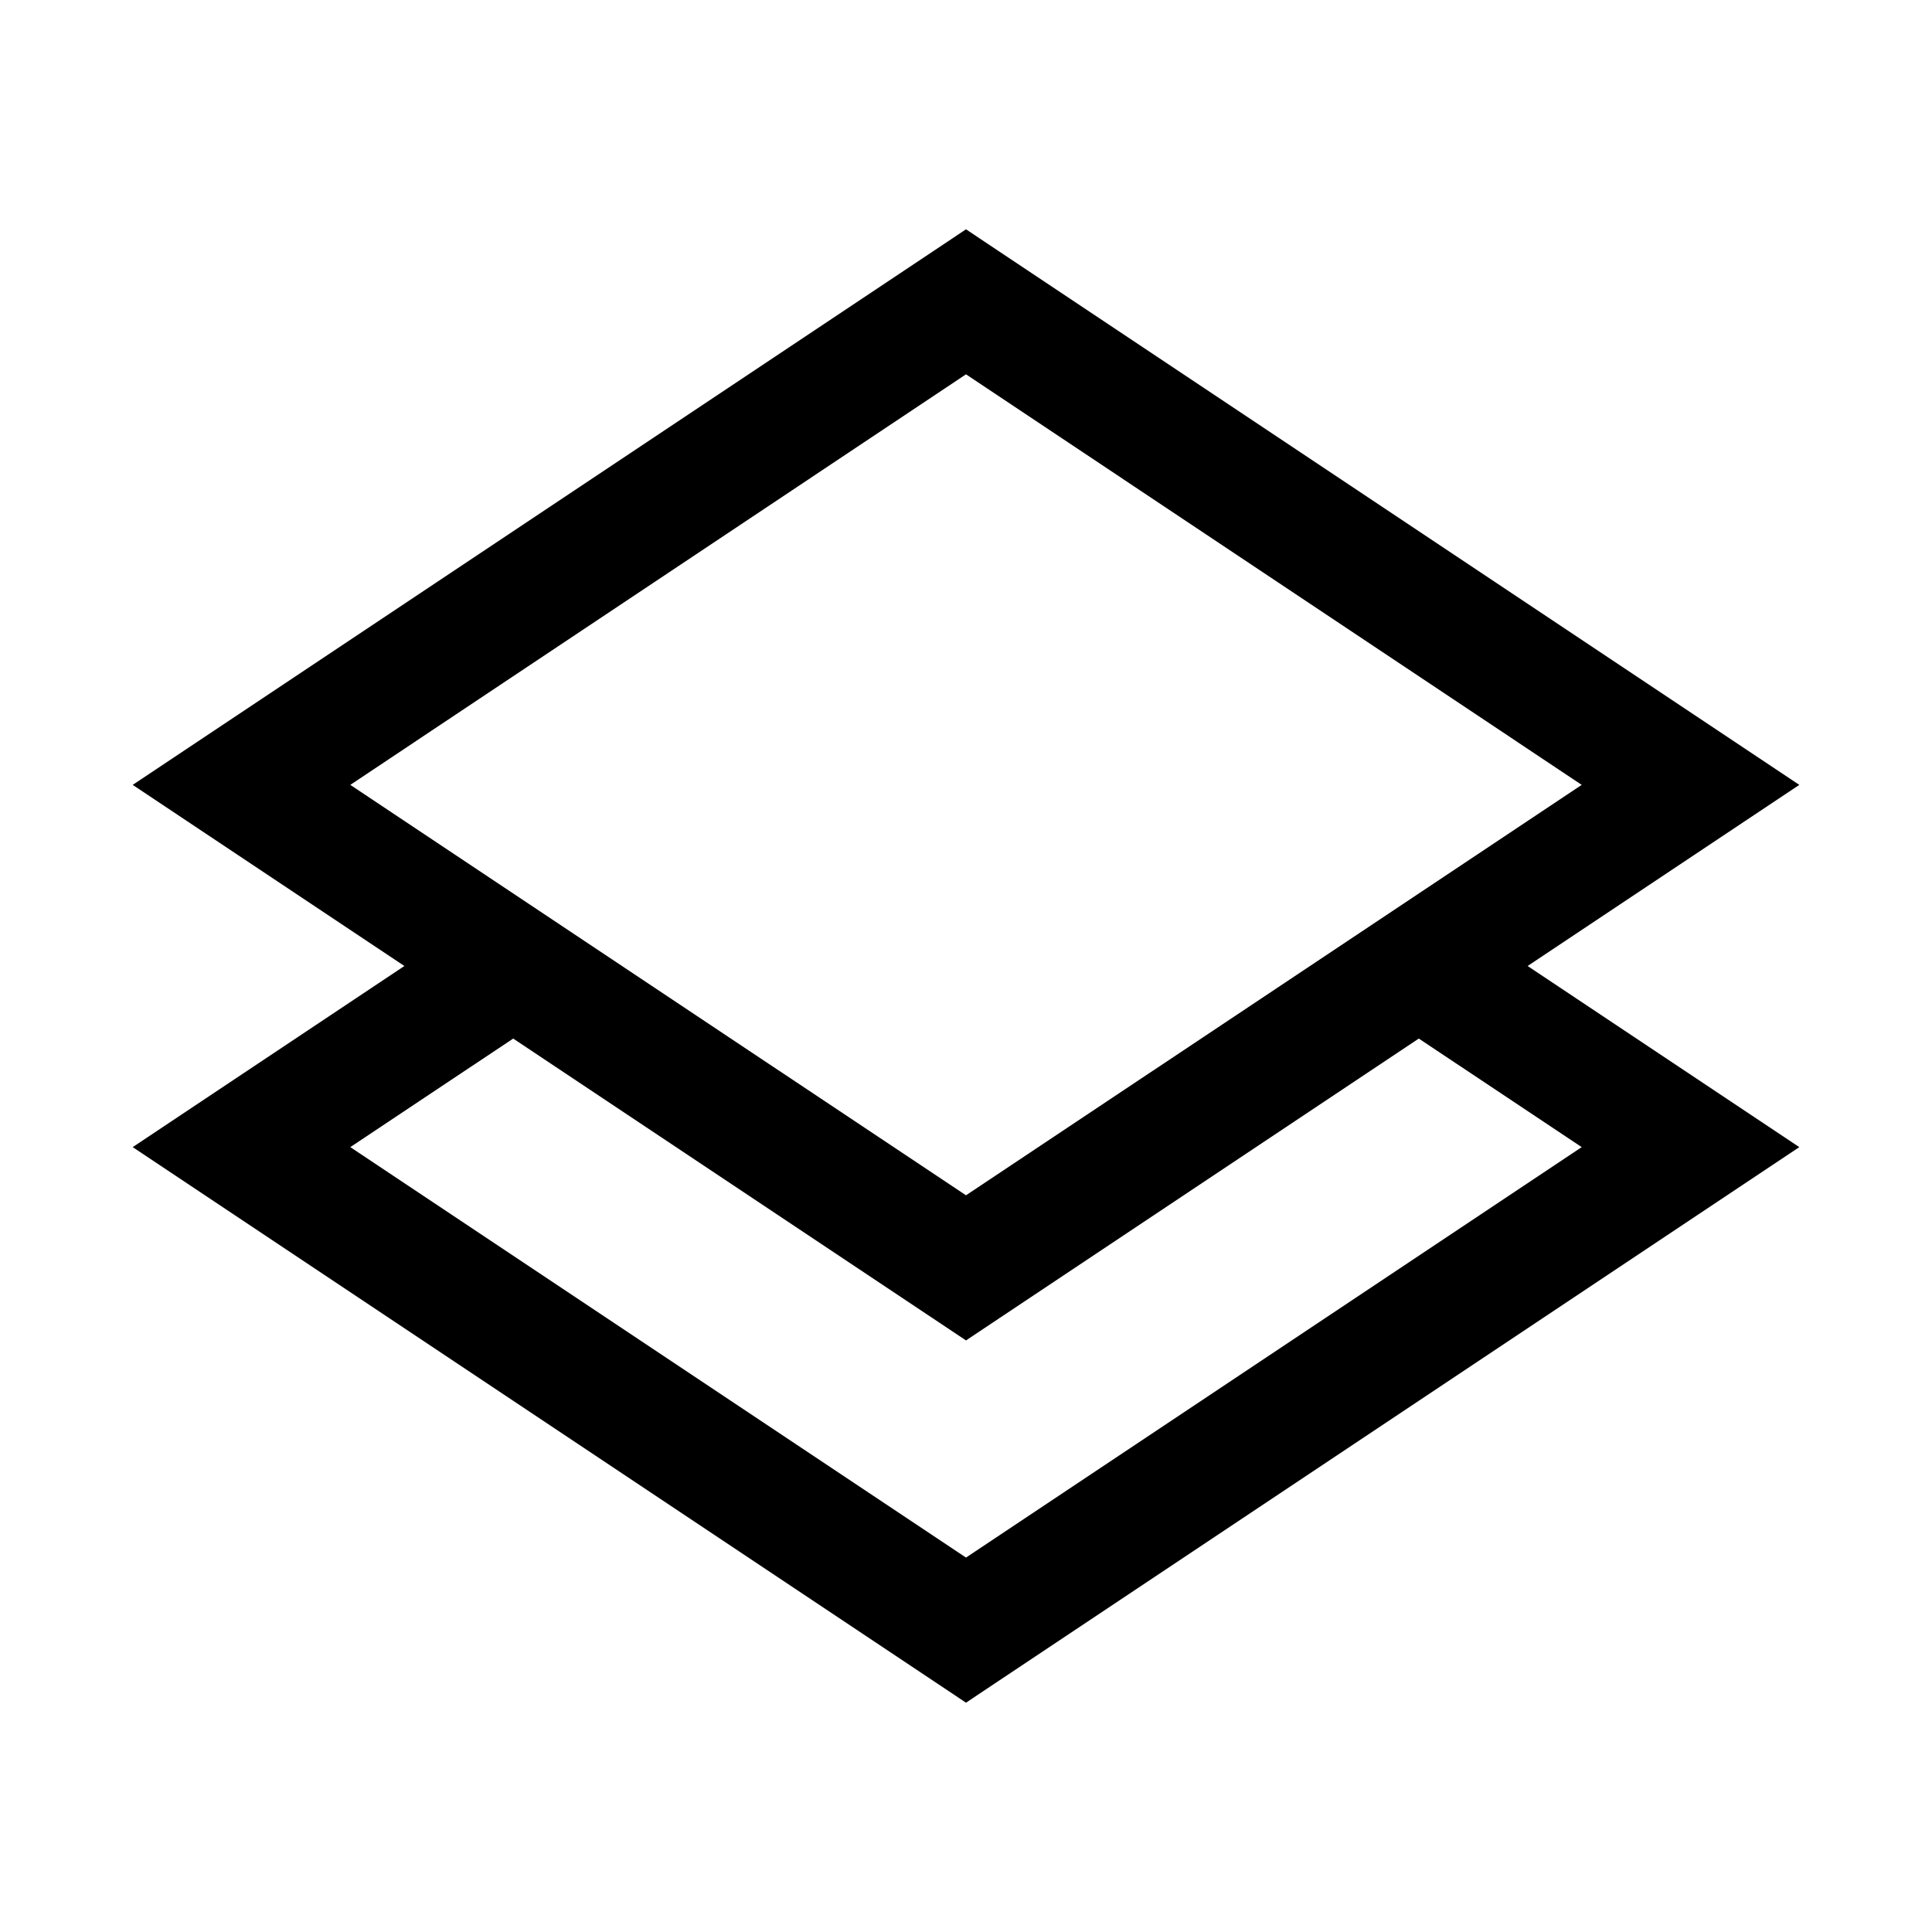 <svg xmlns="http://www.w3.org/2000/svg" width="16" height="16" fill="none" viewBox="0 0 16 16"><path fill="#000" fill-rule="evenodd" d="M8.277 2.084 8 1.899l-.277.185-6 4-.624.416.624.416L3.349 8 1.723 9.084l-.624.416.624.416 6 4 .277.185.277-.185 6-4 .624-.416-.624-.416L12.651 8l1.626-1.084.624-.416-.624-.416zm3.473 6.517-3.473 2.315-.277.185-.277-.185L4.25 8.601 2.901 9.5 8 12.899 13.099 9.5zM8 9.899 2.901 6.5 8 3.1l5.099 3.4z" clip-rule="evenodd"/></svg>